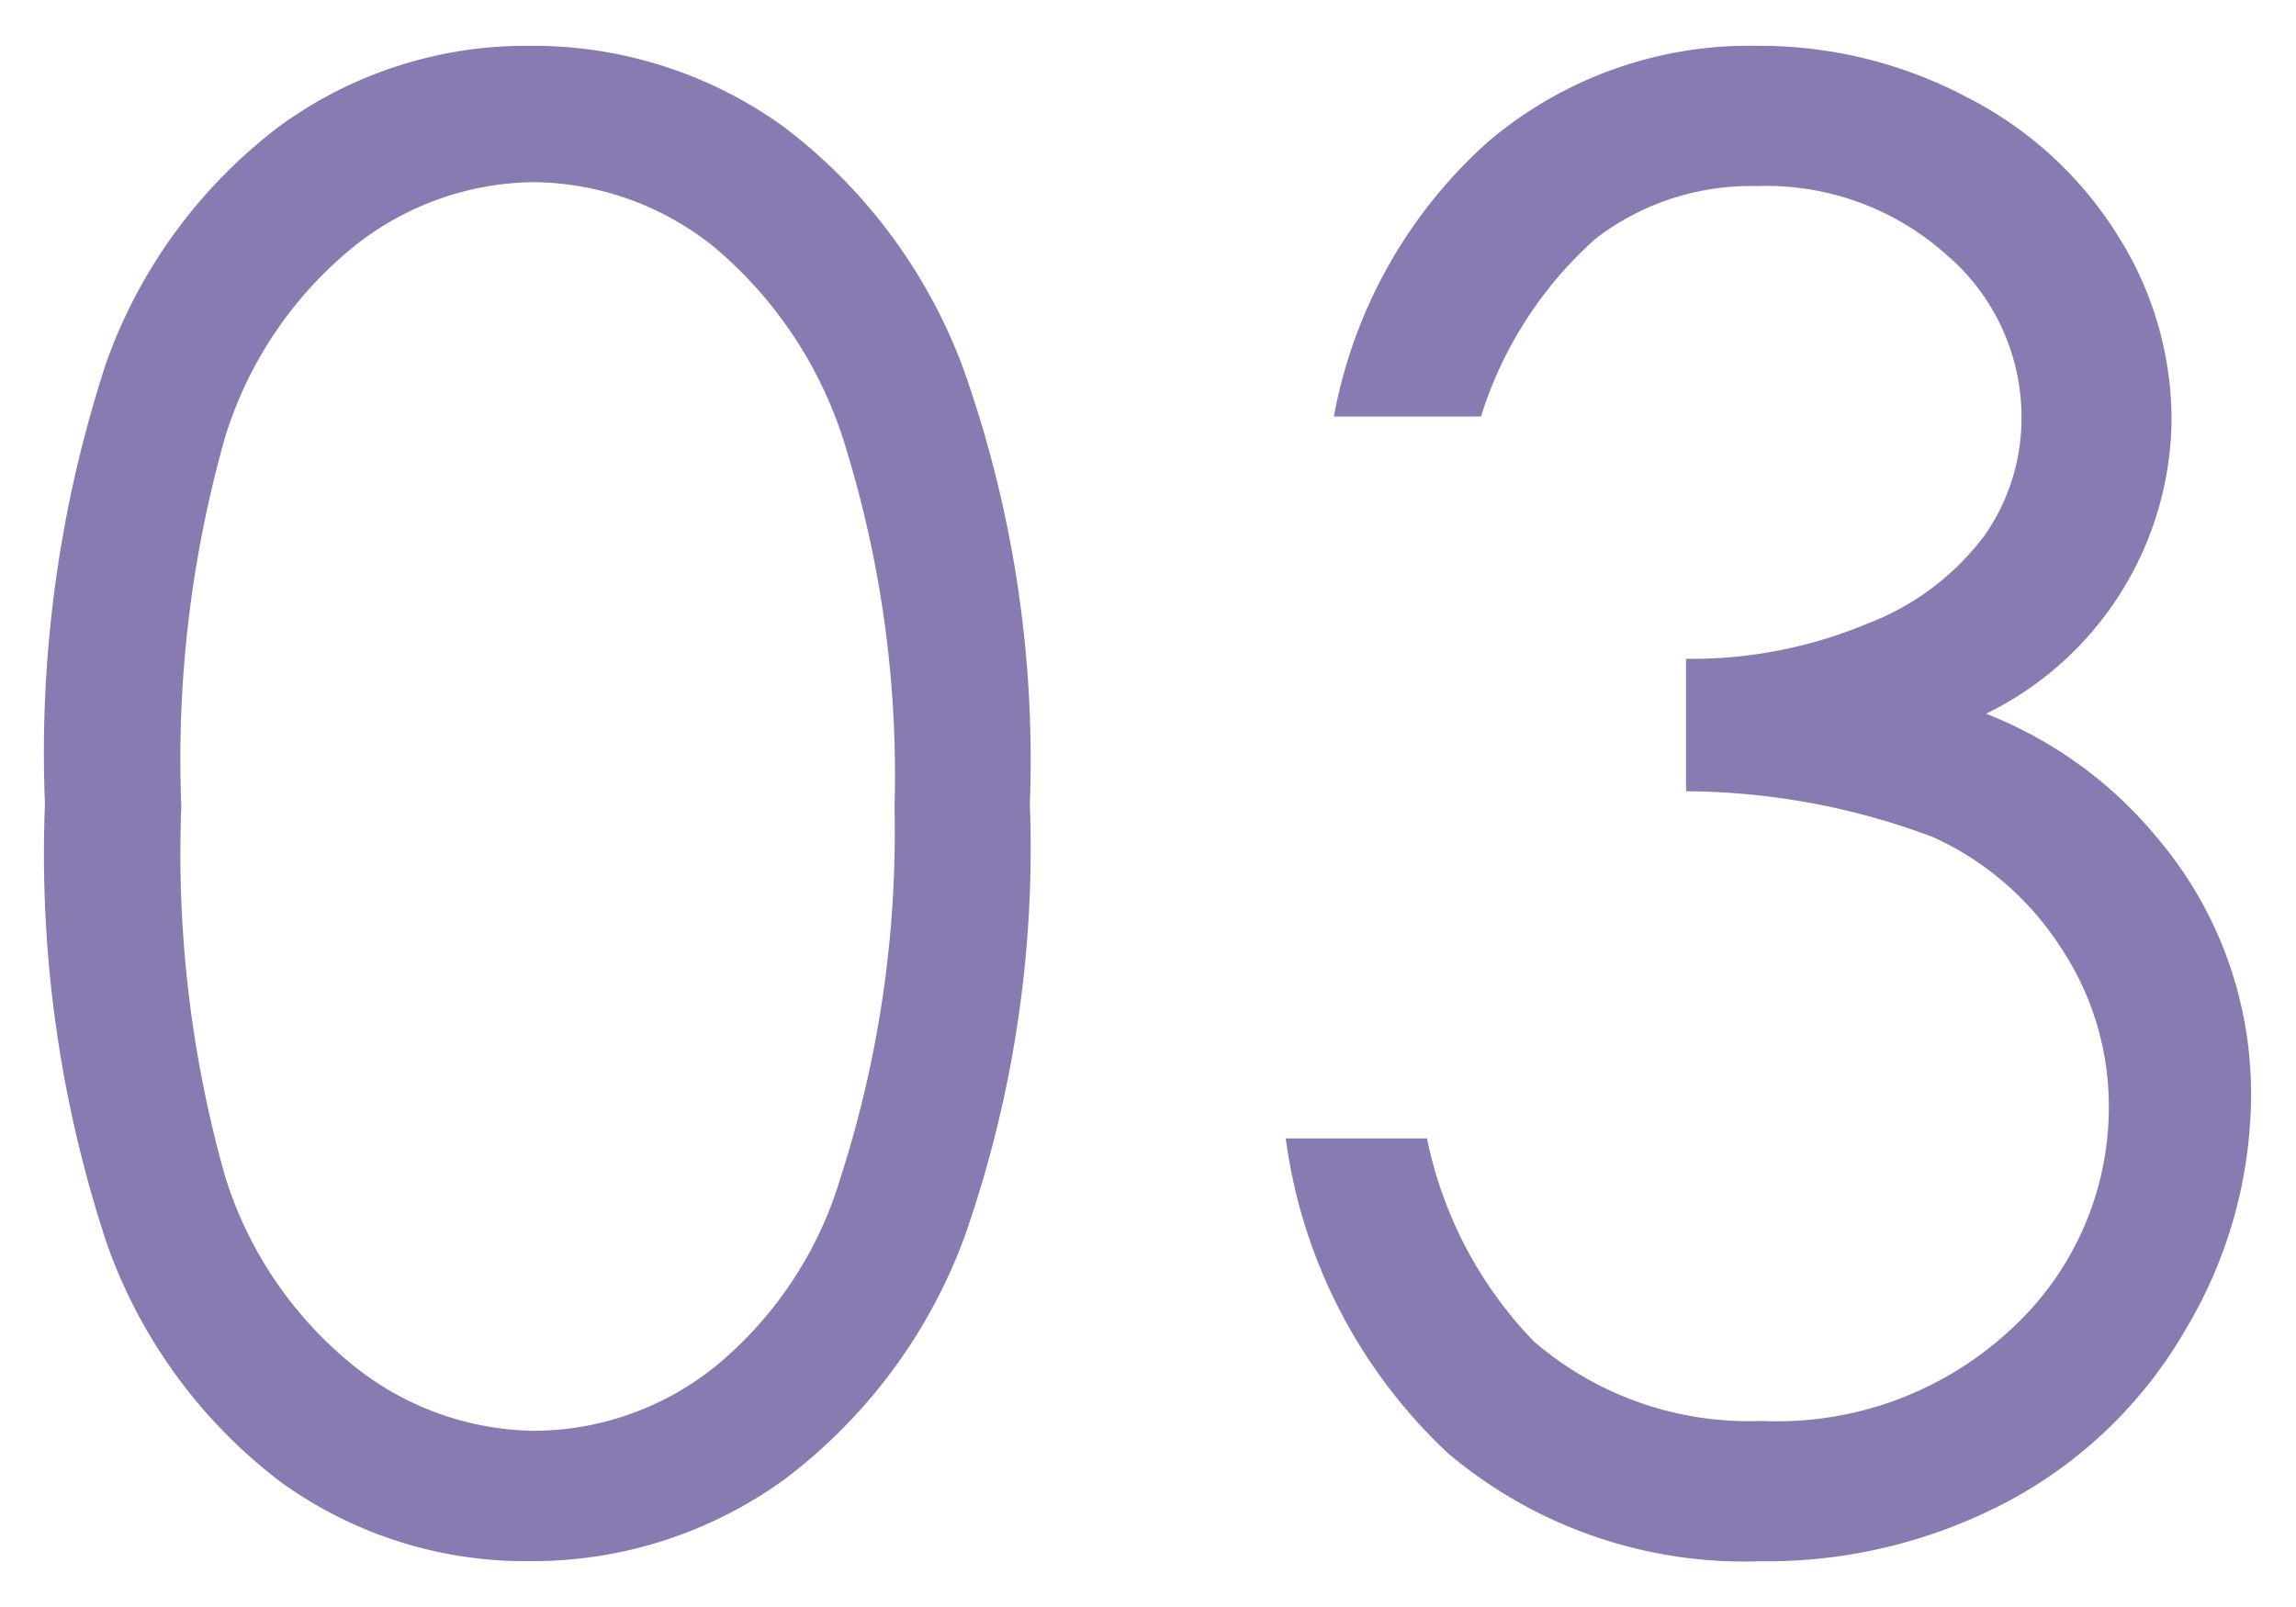 <svg id="レイヤー_1" data-name="レイヤー 1" xmlns="http://www.w3.org/2000/svg" width="40" height="28" viewBox="0 0 40 28"><defs><style>.cls-1{fill:#887bb2;}</style></defs><path class="cls-1" d="M.783,14.008a21.813,21.813,0,0,1,1.068-7.69A8.923,8.923,0,0,1,4.868,2.2,7.287,7.287,0,0,1,9.226.798a7.457,7.457,0,0,1,4.426,1.41,9.358,9.358,0,0,1,3.136,4.229,20.397,20.397,0,0,1,1.154,7.571,20.494,20.494,0,0,1-1.136,7.537,9.326,9.326,0,0,1-3.136,4.229,7.476,7.476,0,0,1-4.443,1.427A7.271,7.271,0,0,1,4.885,25.818a8.955,8.955,0,0,1-3.016-4.127A21.576,21.576,0,0,1,.783,14.008Zm2.376.043a20.675,20.675,0,0,0,.761,6.44,6.834,6.834,0,0,0,2.247,3.31,5.117,5.117,0,0,0,3.145,1.129,5.073,5.073,0,0,0,3.127-1.103,6.74,6.74,0,0,0,2.205-3.309,19.659,19.659,0,0,0,.94-6.465,19.348,19.348,0,0,0-.838-6.217,7.279,7.279,0,0,0-2.315-3.54A5.084,5.084,0,0,0,9.311,3.174,5.091,5.091,0,0,0,6.167,4.294,6.888,6.888,0,0,0,3.928,7.595,20.54,20.54,0,0,0,3.159,14.051Z"/><path class="cls-1" d="M25.801,7.258H23.238a8.469,8.469,0,0,1,2.683-4.785A7.027,7.027,0,0,1,30.603.798a7.735,7.735,0,0,1,3.666.897,6.644,6.644,0,0,1,2.632,2.418,6.003,6.003,0,0,1,.931,3.179,5.763,5.763,0,0,1-3.23,5.144A7.334,7.334,0,0,1,37.576,14.59a6.881,6.881,0,0,1,1.641,4.478,7.986,7.986,0,0,1-1.128,4.076,7.818,7.818,0,0,1-3.076,2.999,8.975,8.975,0,0,1-4.358,1.06A7.999,7.999,0,0,1,25.237,25.33,9.156,9.156,0,0,1,22.4,19.836h2.461a7.128,7.128,0,0,0,1.863,3.538,5.74,5.74,0,0,0,3.965,1.384,5.972,5.972,0,0,0,4.392-1.641,5.24,5.24,0,0,0,1.658-3.845,4.977,4.977,0,0,0-.829-2.751A5.226,5.226,0,0,0,33.688,14.59a12.345,12.345,0,0,0-4.315-.803V11.479a7.912,7.912,0,0,0,3.144-.607,4.582,4.582,0,0,0,2.06-1.546,3.568,3.568,0,0,0,.641-2.051A3.721,3.721,0,0,0,33.91,4.438a4.71,4.71,0,0,0-3.307-1.196,4.44,4.44,0,0,0-2.803.915A6.899,6.899,0,0,0,25.801,7.258Z"/></svg>